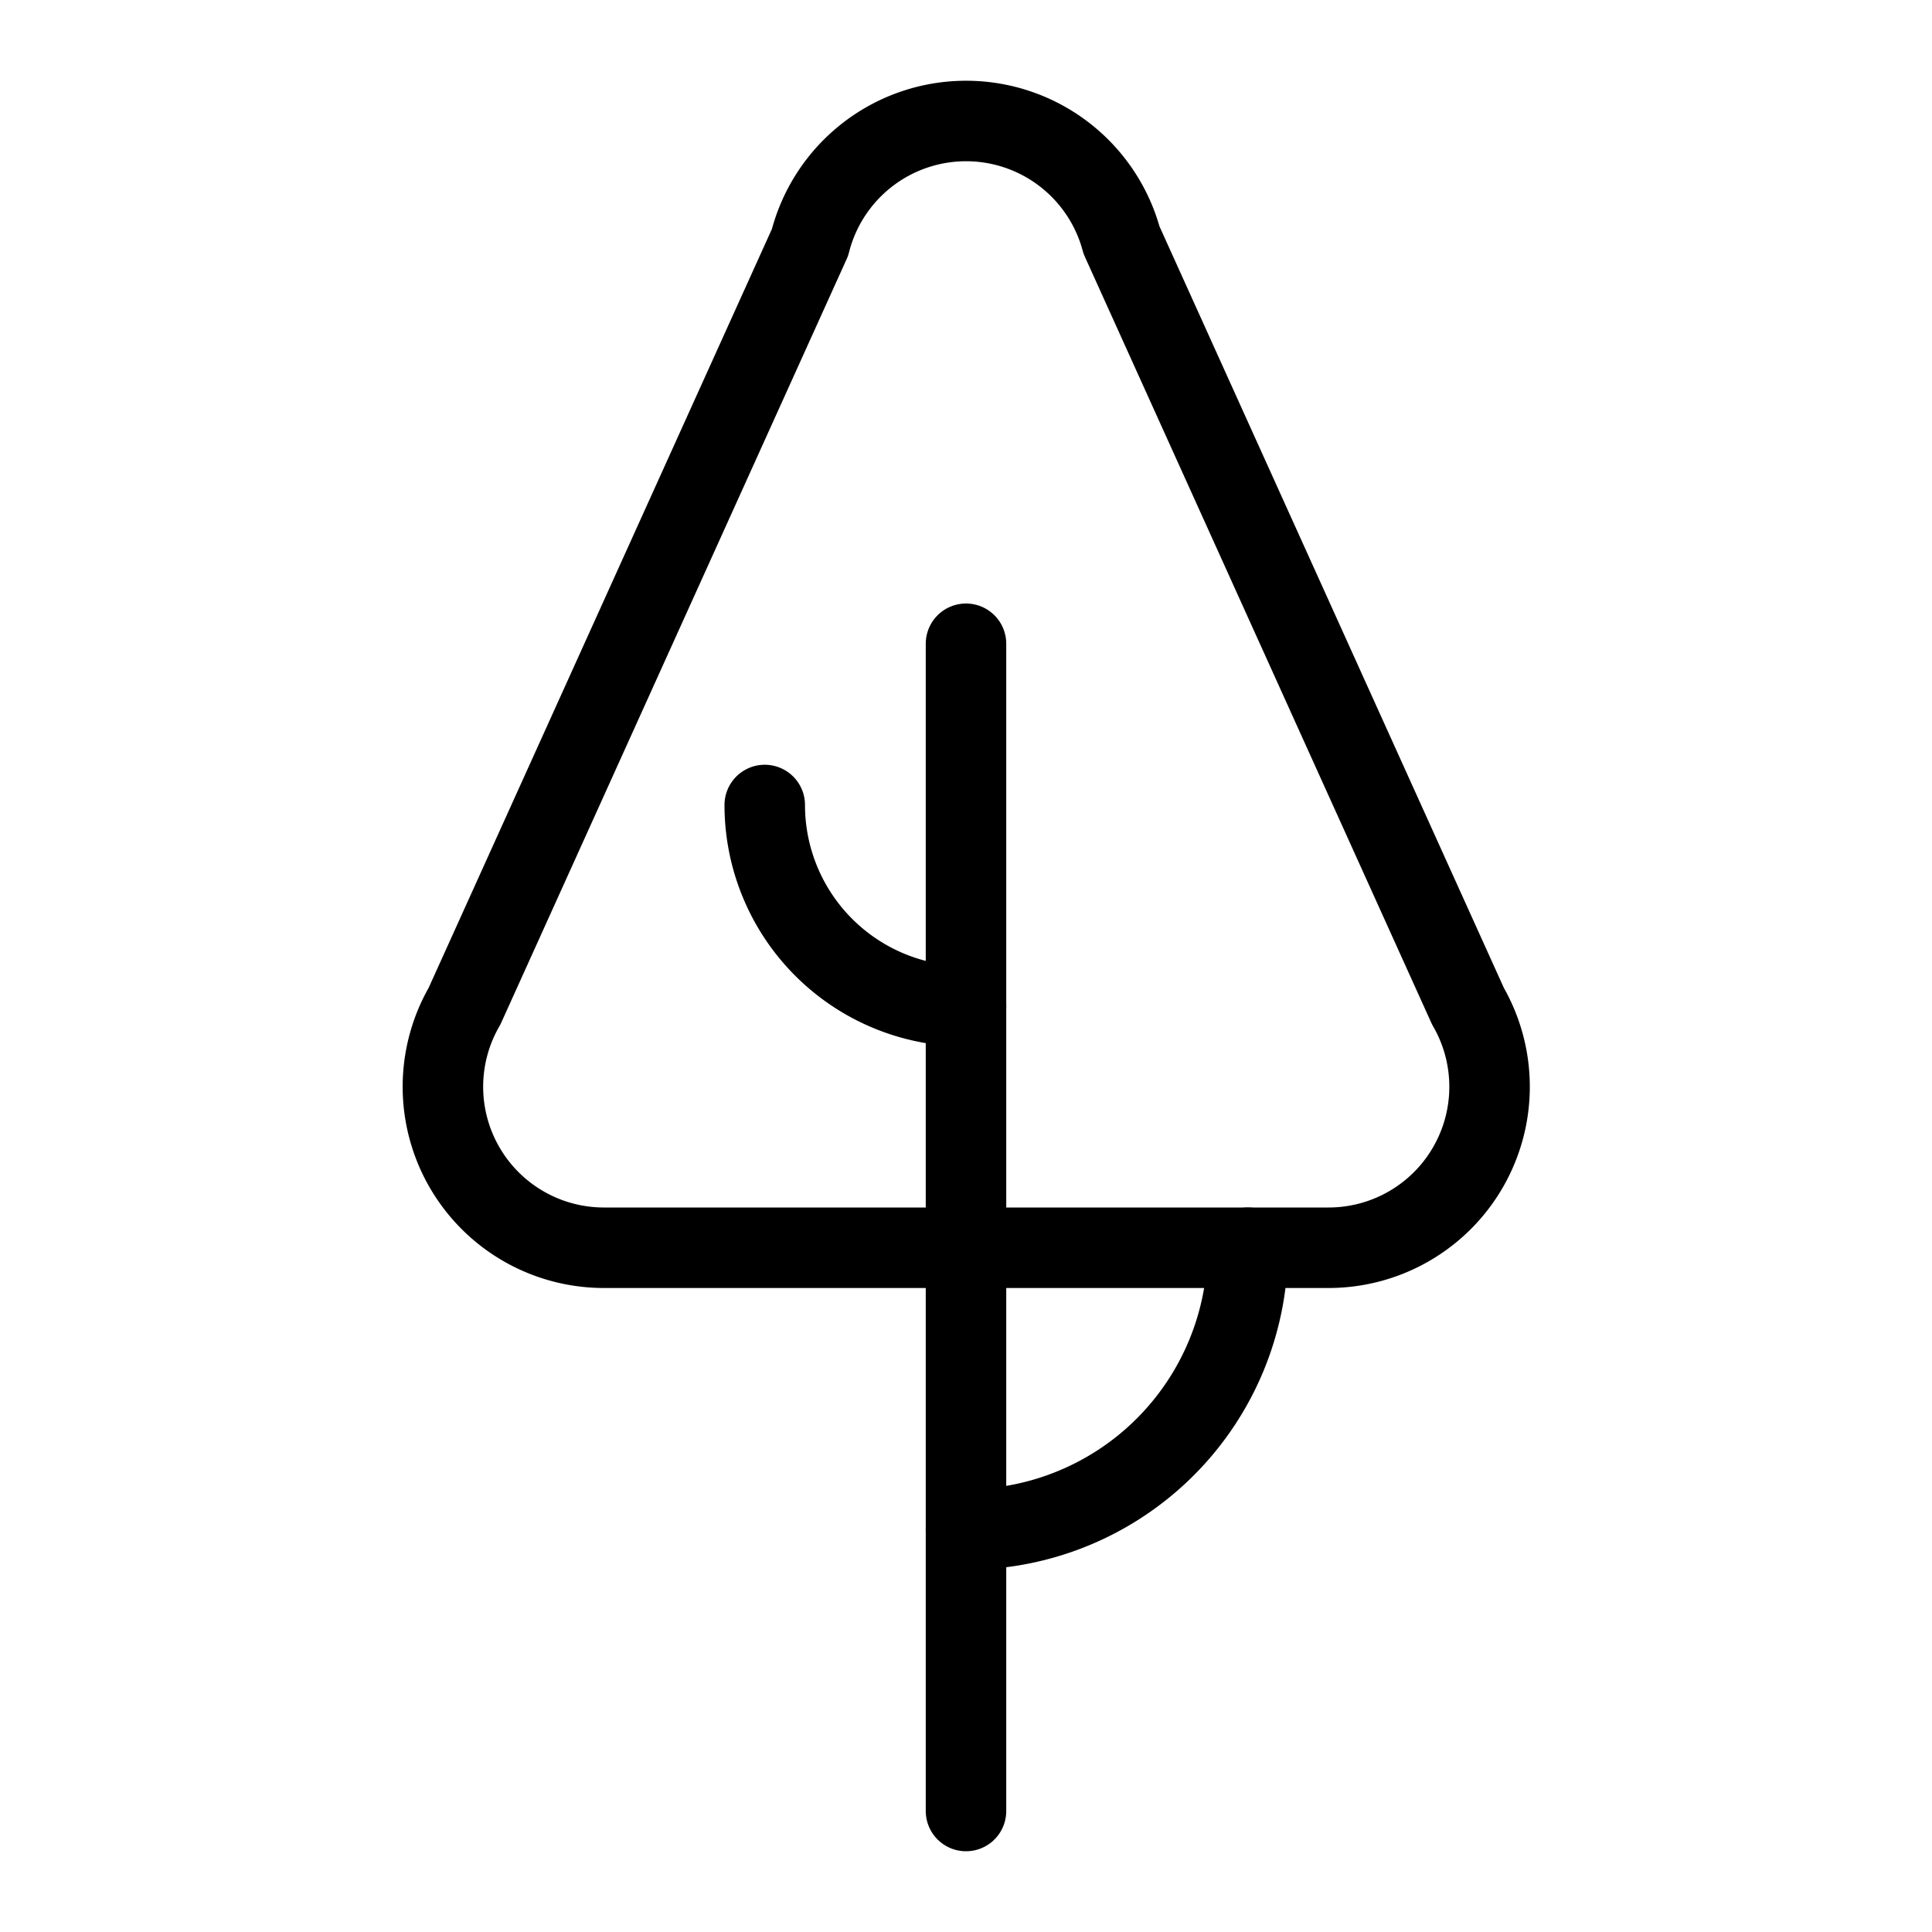 <svg viewBox="0 0 24 24" xmlns="http://www.w3.org/2000/svg"><g transform="matrix(1,0,0,1,0,0)"><path d="M18.236,12.5a2,2,0,0,1-1.736,3h-9a2,2,0,0,1-1.73-3l4.292-9.488a2,2,0,0,1,3.87-.029Z" fill="none" stroke="#000000" stroke-linecap="round" stroke-linejoin="round"></path><path d="M12,19a3.5,3.5,0,0,0,3.5-3.5" fill="none" stroke="#000000" stroke-linecap="round" stroke-linejoin="round"></path><path d="M12 7.997L12 22.497" fill="none" stroke="#000000" stroke-linecap="round" stroke-linejoin="round"></path><path d="M12,12.5A2.5,2.5,0,0,1,9.5,10" fill="none" stroke="#000000" stroke-linecap="round" stroke-linejoin="round"></path></g></svg>